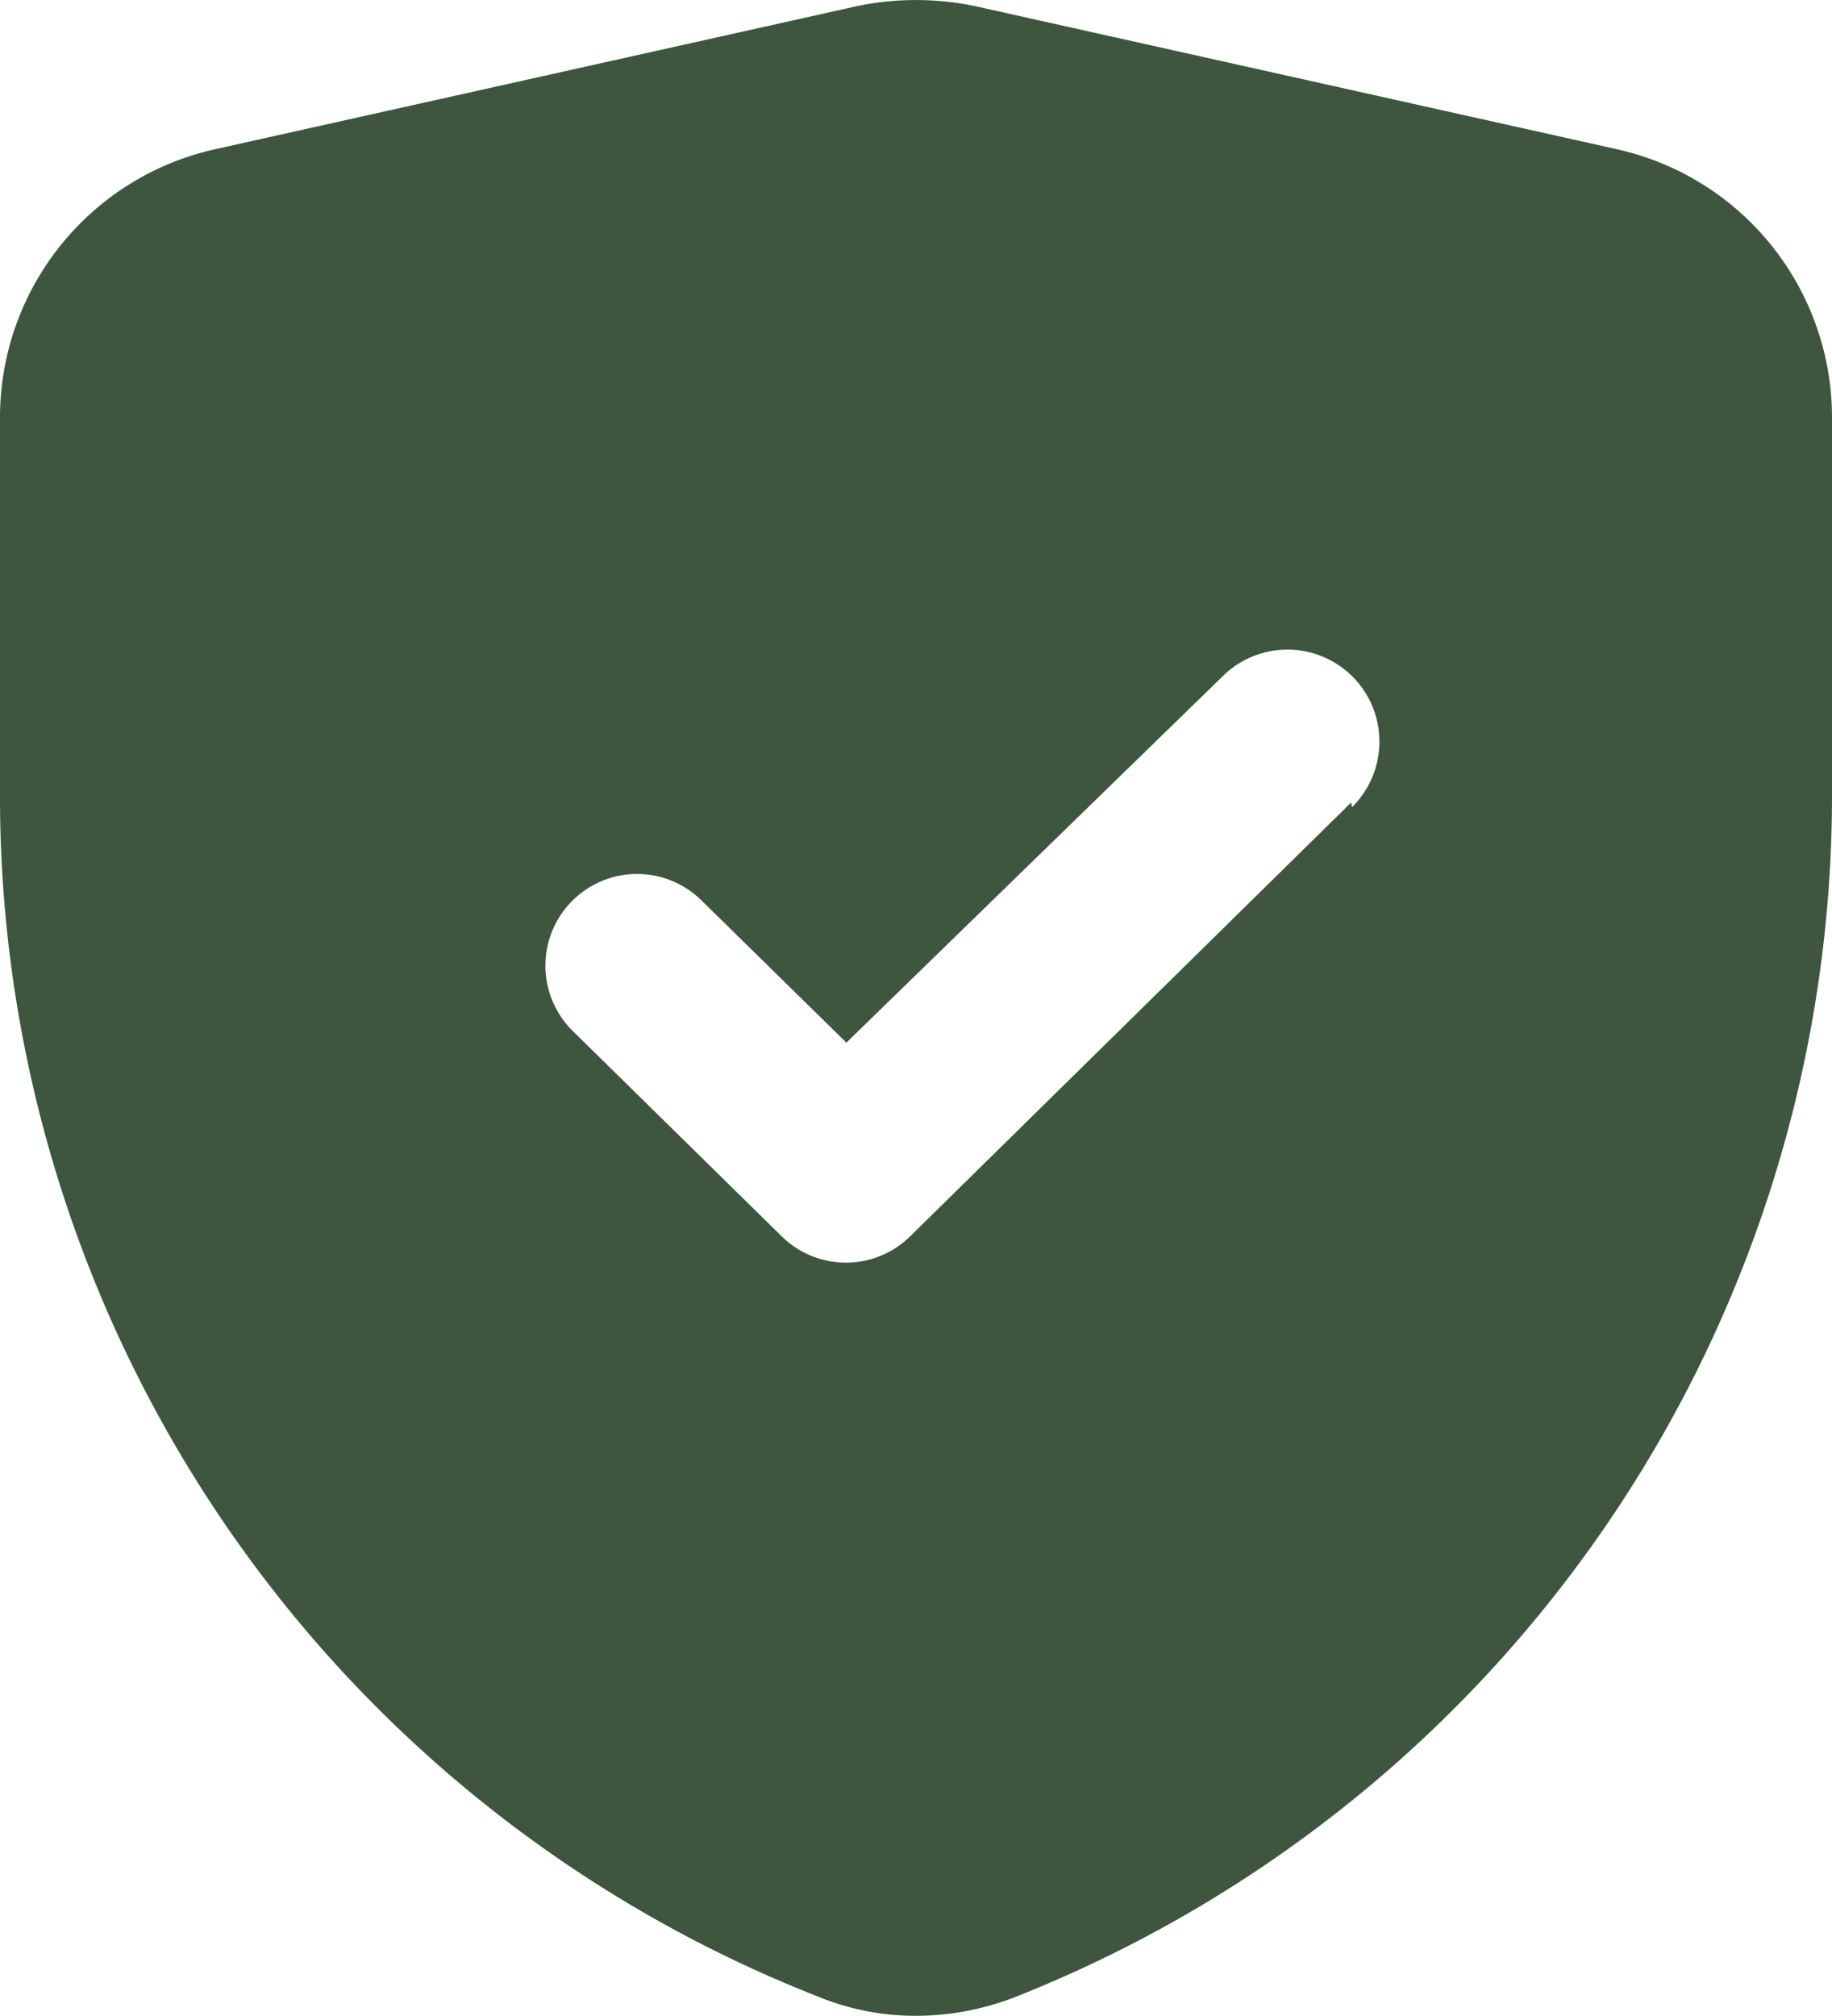 <svg xmlns="http://www.w3.org/2000/svg" width="20" height="21.998" viewBox="0 0 20 21.998"><g transform="translate(-2 -1.002)"><path d="M19.65,2.63l-7-1.56a3.16,3.16,0,0,0-1.3,0l-7,1.56A3,3,0,0,0,2,5.56V9.63a14.07,14.07,0,0,0,8.93,13.16A2.8,2.8,0,0,0,12,23a3,3,0,0,0,1.07-.2A14.1,14.1,0,0,0,22,9.63V5.56a3,3,0,0,0-2.35-2.93Zm-2.9,7.13-4.81,4.73a1,1,0,0,1-1.41,0L8.25,12.25a1,1,0,1,1,1.41-1.42l1.58,1.55,4.11-4a1,1,0,0,1,1.41,1.43Z" fill="#3e563e"/></g></svg>